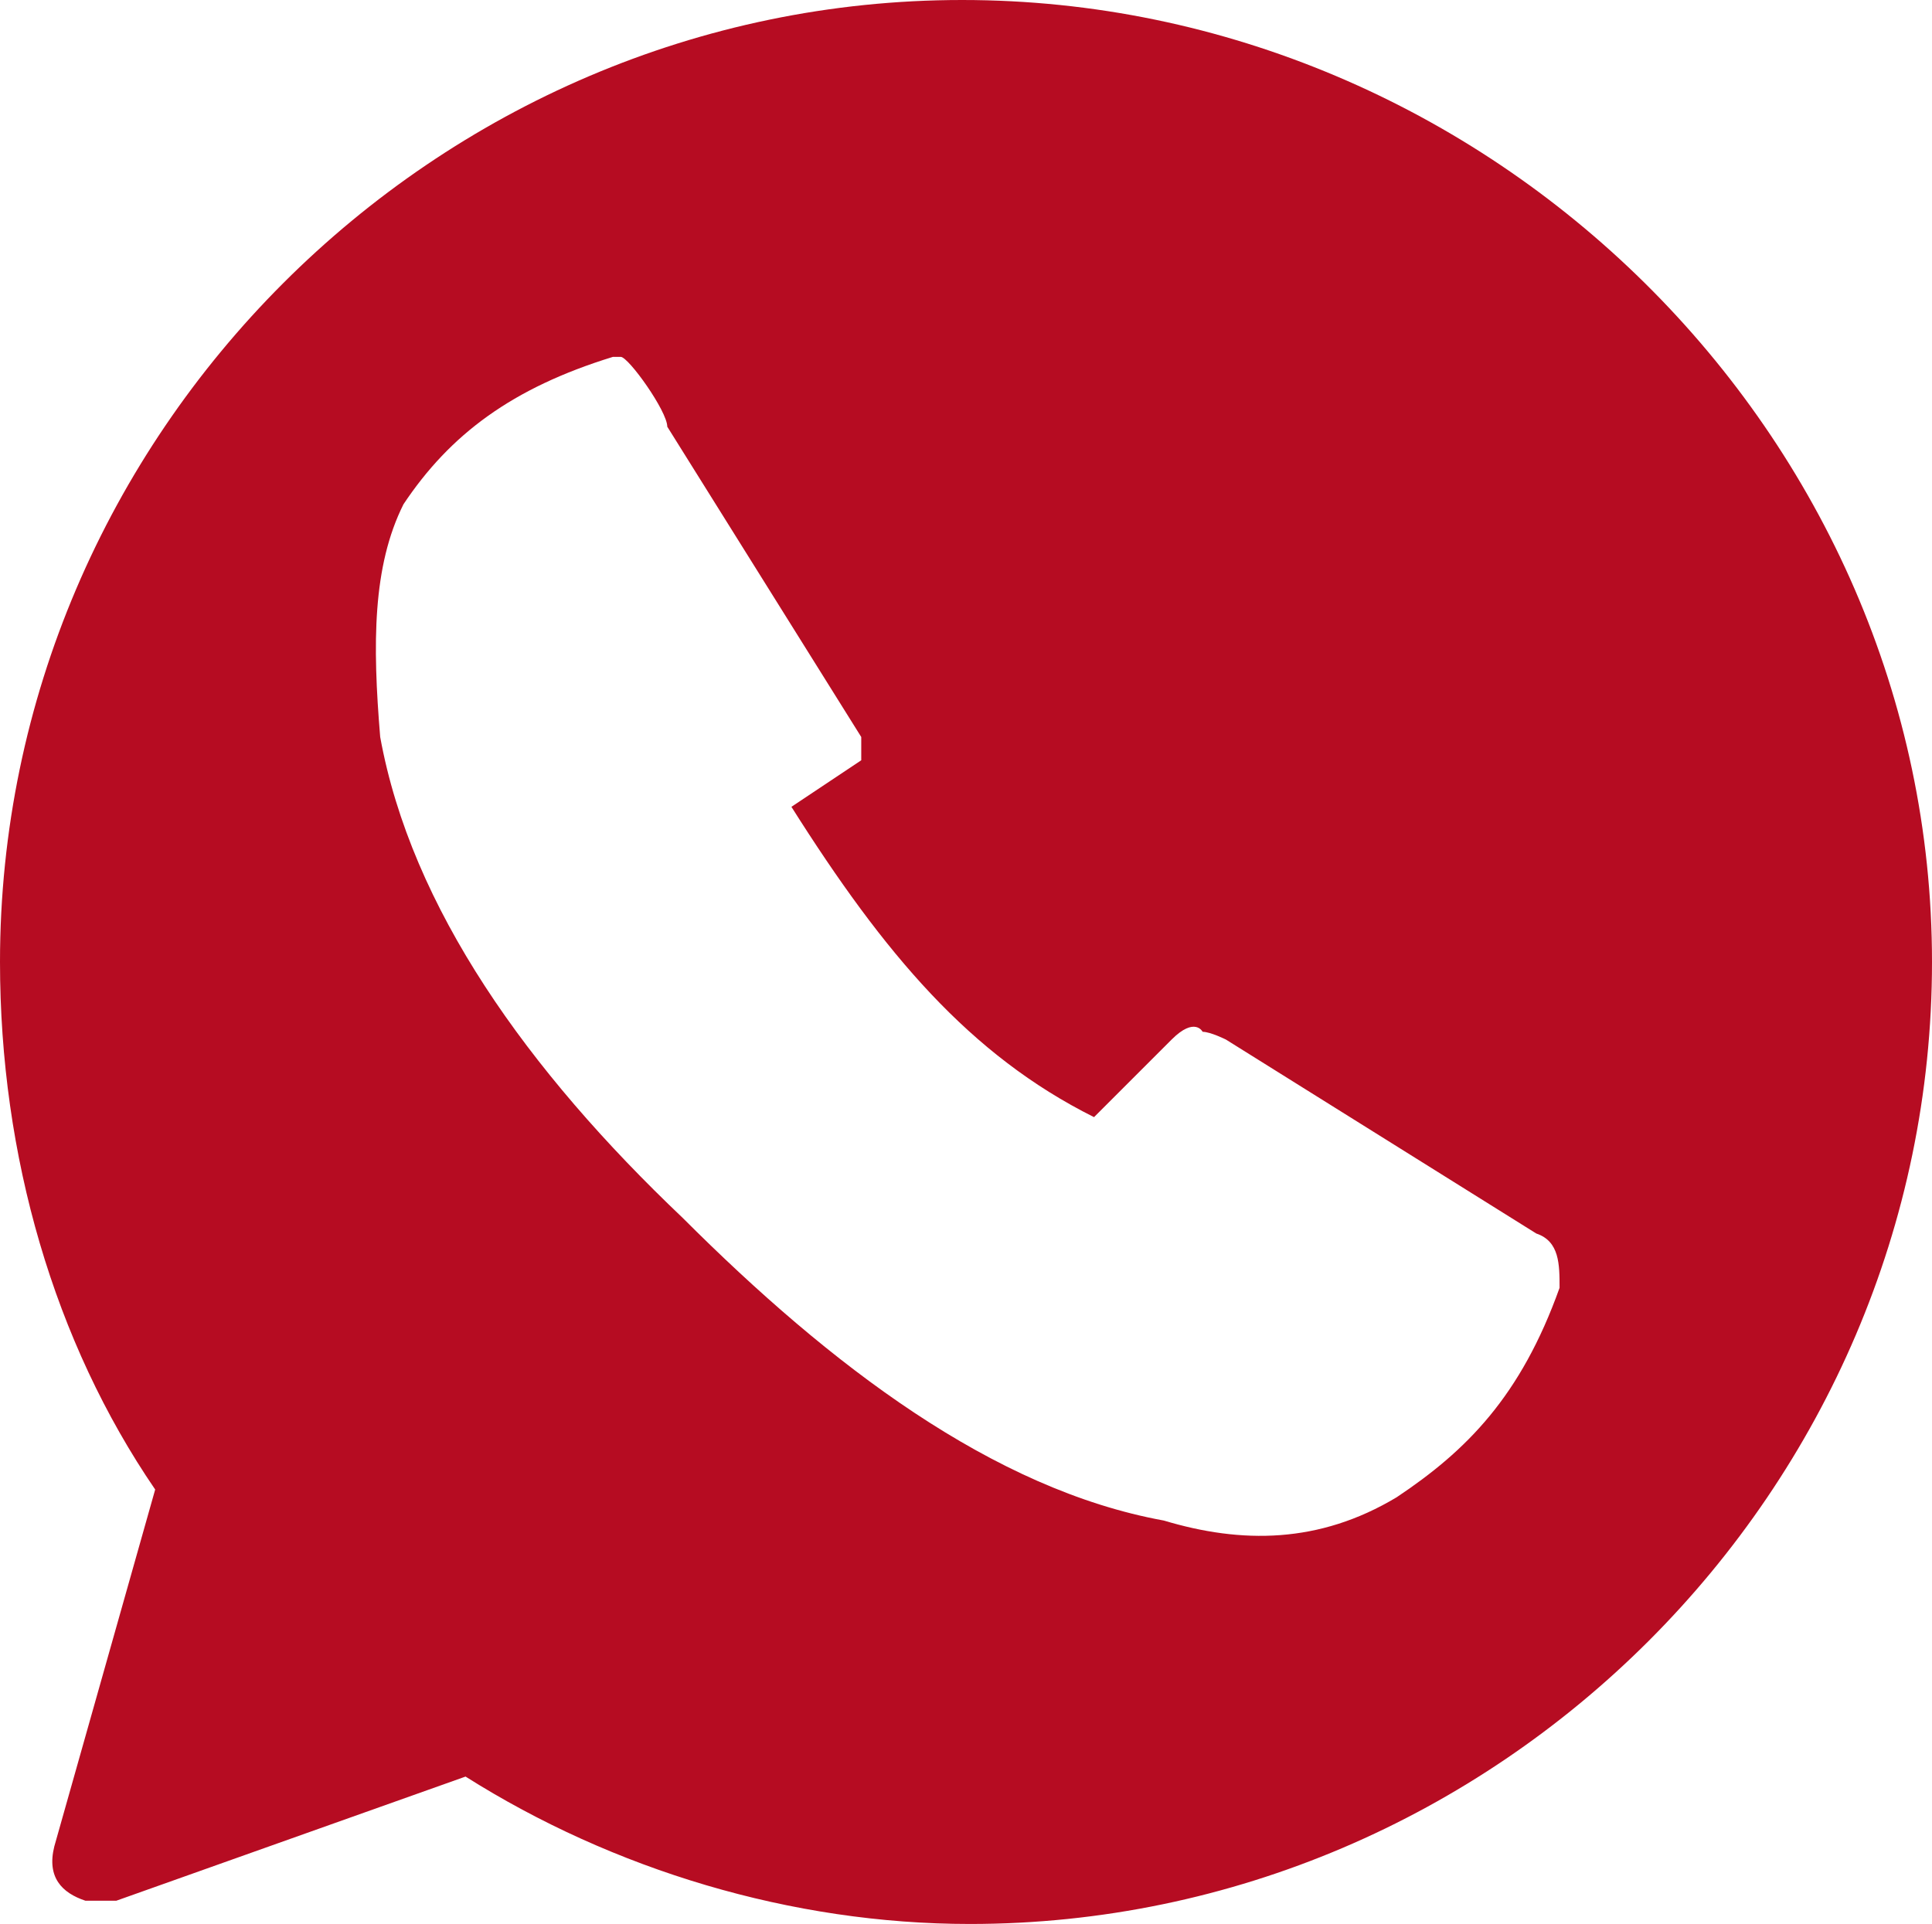<?xml version="1.0" encoding="utf-8"?>
<!-- Generator: Adobe Illustrator 24.0.1, SVG Export Plug-In . SVG Version: 6.00 Build 0)  -->
<svg version="1.1"
	 id="Capa_1" xmlns:cc="http://creativecommons.org/ns#" xmlns:dc="http://purl.org/dc/elements/1.1/" xmlns:inkscape="http://www.inkscape.org/namespaces/inkscape" xmlns:rdf="http://www.w3.org/1999/02/22-rdf-syntax-ns#" xmlns:sodipodi="http://sodipodi.sourceforge.net/DTD/sodipodi-0.dtd" xmlns:svg="http://www.w3.org/2000/svg"
	 xmlns="http://www.w3.org/2000/svg" xmlns:xlink="http://www.w3.org/1999/xlink" x="0px" y="0px" viewBox="0 0 24.9 24.8"
	 style="enable-background:new 0 0 24.9 24.8;" xml:space="preserve">
<style type="text/css">
	.st0{fill-rule:evenodd;clip-rule:evenodd;fill:#B60C22;}
</style>
<path class="st0" d="M12.4,0C5.6,0,0,5.6,0,12.4c0,2.5,0.7,4.9,2,6.8l-1.3,4.6c-0.1,0.4,0.1,0.6,0.4,0.7c0.1,0,0.3,0,0.4,0l4.5-1.6
	c1.9,1.2,4.2,1.9,6.5,1.9c6.8,0,12.4-5.6,12.4-12.4C24.9,5.6,19.2,0,12.4,0z M18,19.3c-1,0.6-2,0.6-3,0.3c-2.2-0.4-4.3-2-6.2-3.9
	c-2-1.9-3.5-4-3.9-6.2c-0.1-1.2-0.1-2.2,0.3-3C5.8,5.6,6.6,5,7.9,4.6l0.1,0c0.1,0,0.6,0.7,0.6,0.9l2.5,4c0,0.1,0,0.1,0,0.1v0.1
	c0,0.1,0,0.1,0,0.1l-0.9,0.6c1.2,1.9,2.3,3.2,3.9,4l0.9-0.9c0.1-0.1,0.1-0.1,0.1-0.1c0.3-0.3,0.4-0.1,0.4-0.1c0.1,0,0.3,0.1,0.3,0.1
	l4,2.5c0.3,0.1,0.3,0.4,0.3,0.7C19.6,18,18.9,18.7,18,19.3z"/>
</svg>
